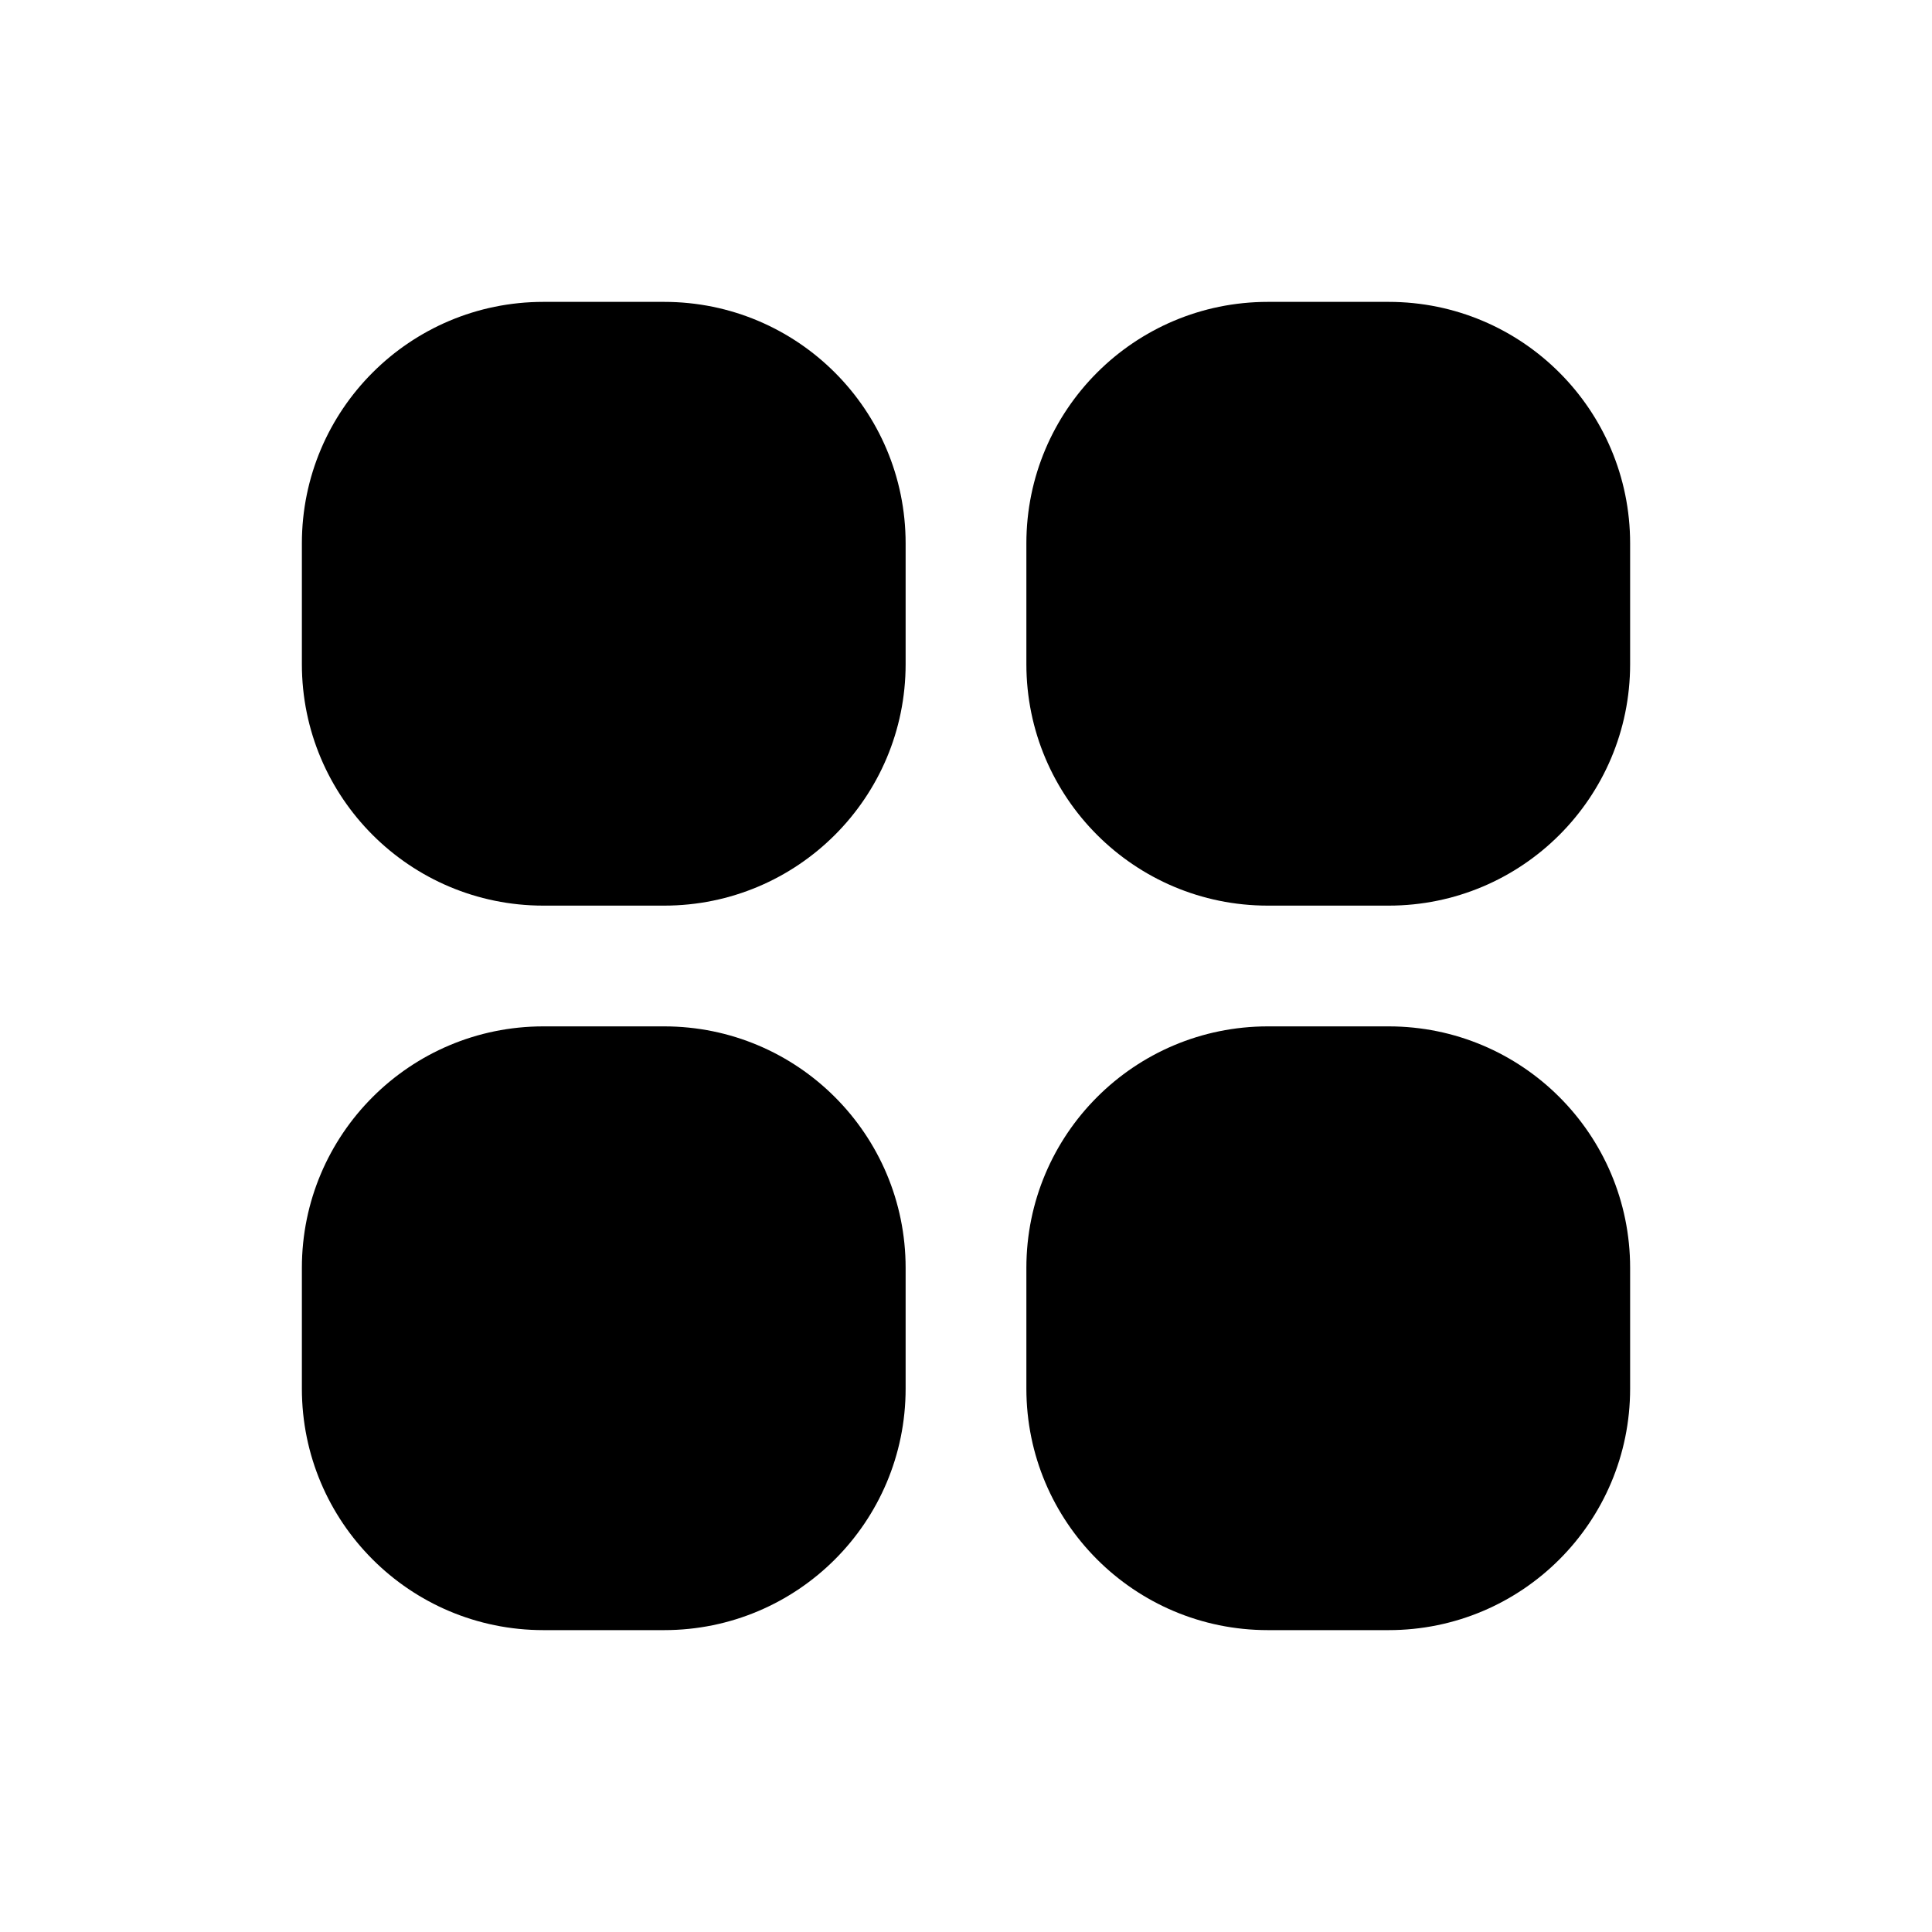 <svg width="16" height="16" viewBox="0 0 16 16" fill="none" xmlns="http://www.w3.org/2000/svg">
<path fill-rule="evenodd" clip-rule="evenodd" d="M4.5 2.5C3.395 2.5 2.5 3.395 2.5 4.5V5.5C2.5 6.605 3.395 7.5 4.5 7.5H5.5C6.605 7.5 7.5 6.605 7.5 5.5V4.5C7.5 3.395 6.605 2.5 5.5 2.5H4.5ZM10.5 2.5C9.395 2.5 8.5 3.395 8.5 4.5V5.5C8.5 6.605 9.395 7.5 10.5 7.5H11.5C12.605 7.5 13.5 6.605 13.5 5.5V4.5C13.5 3.395 12.605 2.5 11.5 2.5H10.5ZM8.5 10.5C8.5 9.395 9.395 8.5 10.5 8.5H11.5C12.605 8.5 13.5 9.395 13.5 10.5V11.5C13.5 12.605 12.605 13.5 11.5 13.5H10.5C9.395 13.5 8.5 12.605 8.5 11.5V10.5ZM4.5 8.5C3.395 8.5 2.5 9.395 2.5 10.5V11.5C2.5 12.605 3.395 13.5 4.5 13.5H5.5C6.605 13.5 7.5 12.605 7.5 11.5V10.5C7.5 9.395 6.605 8.5 5.5 8.5H4.5Z" fill="black"/>
</svg>
